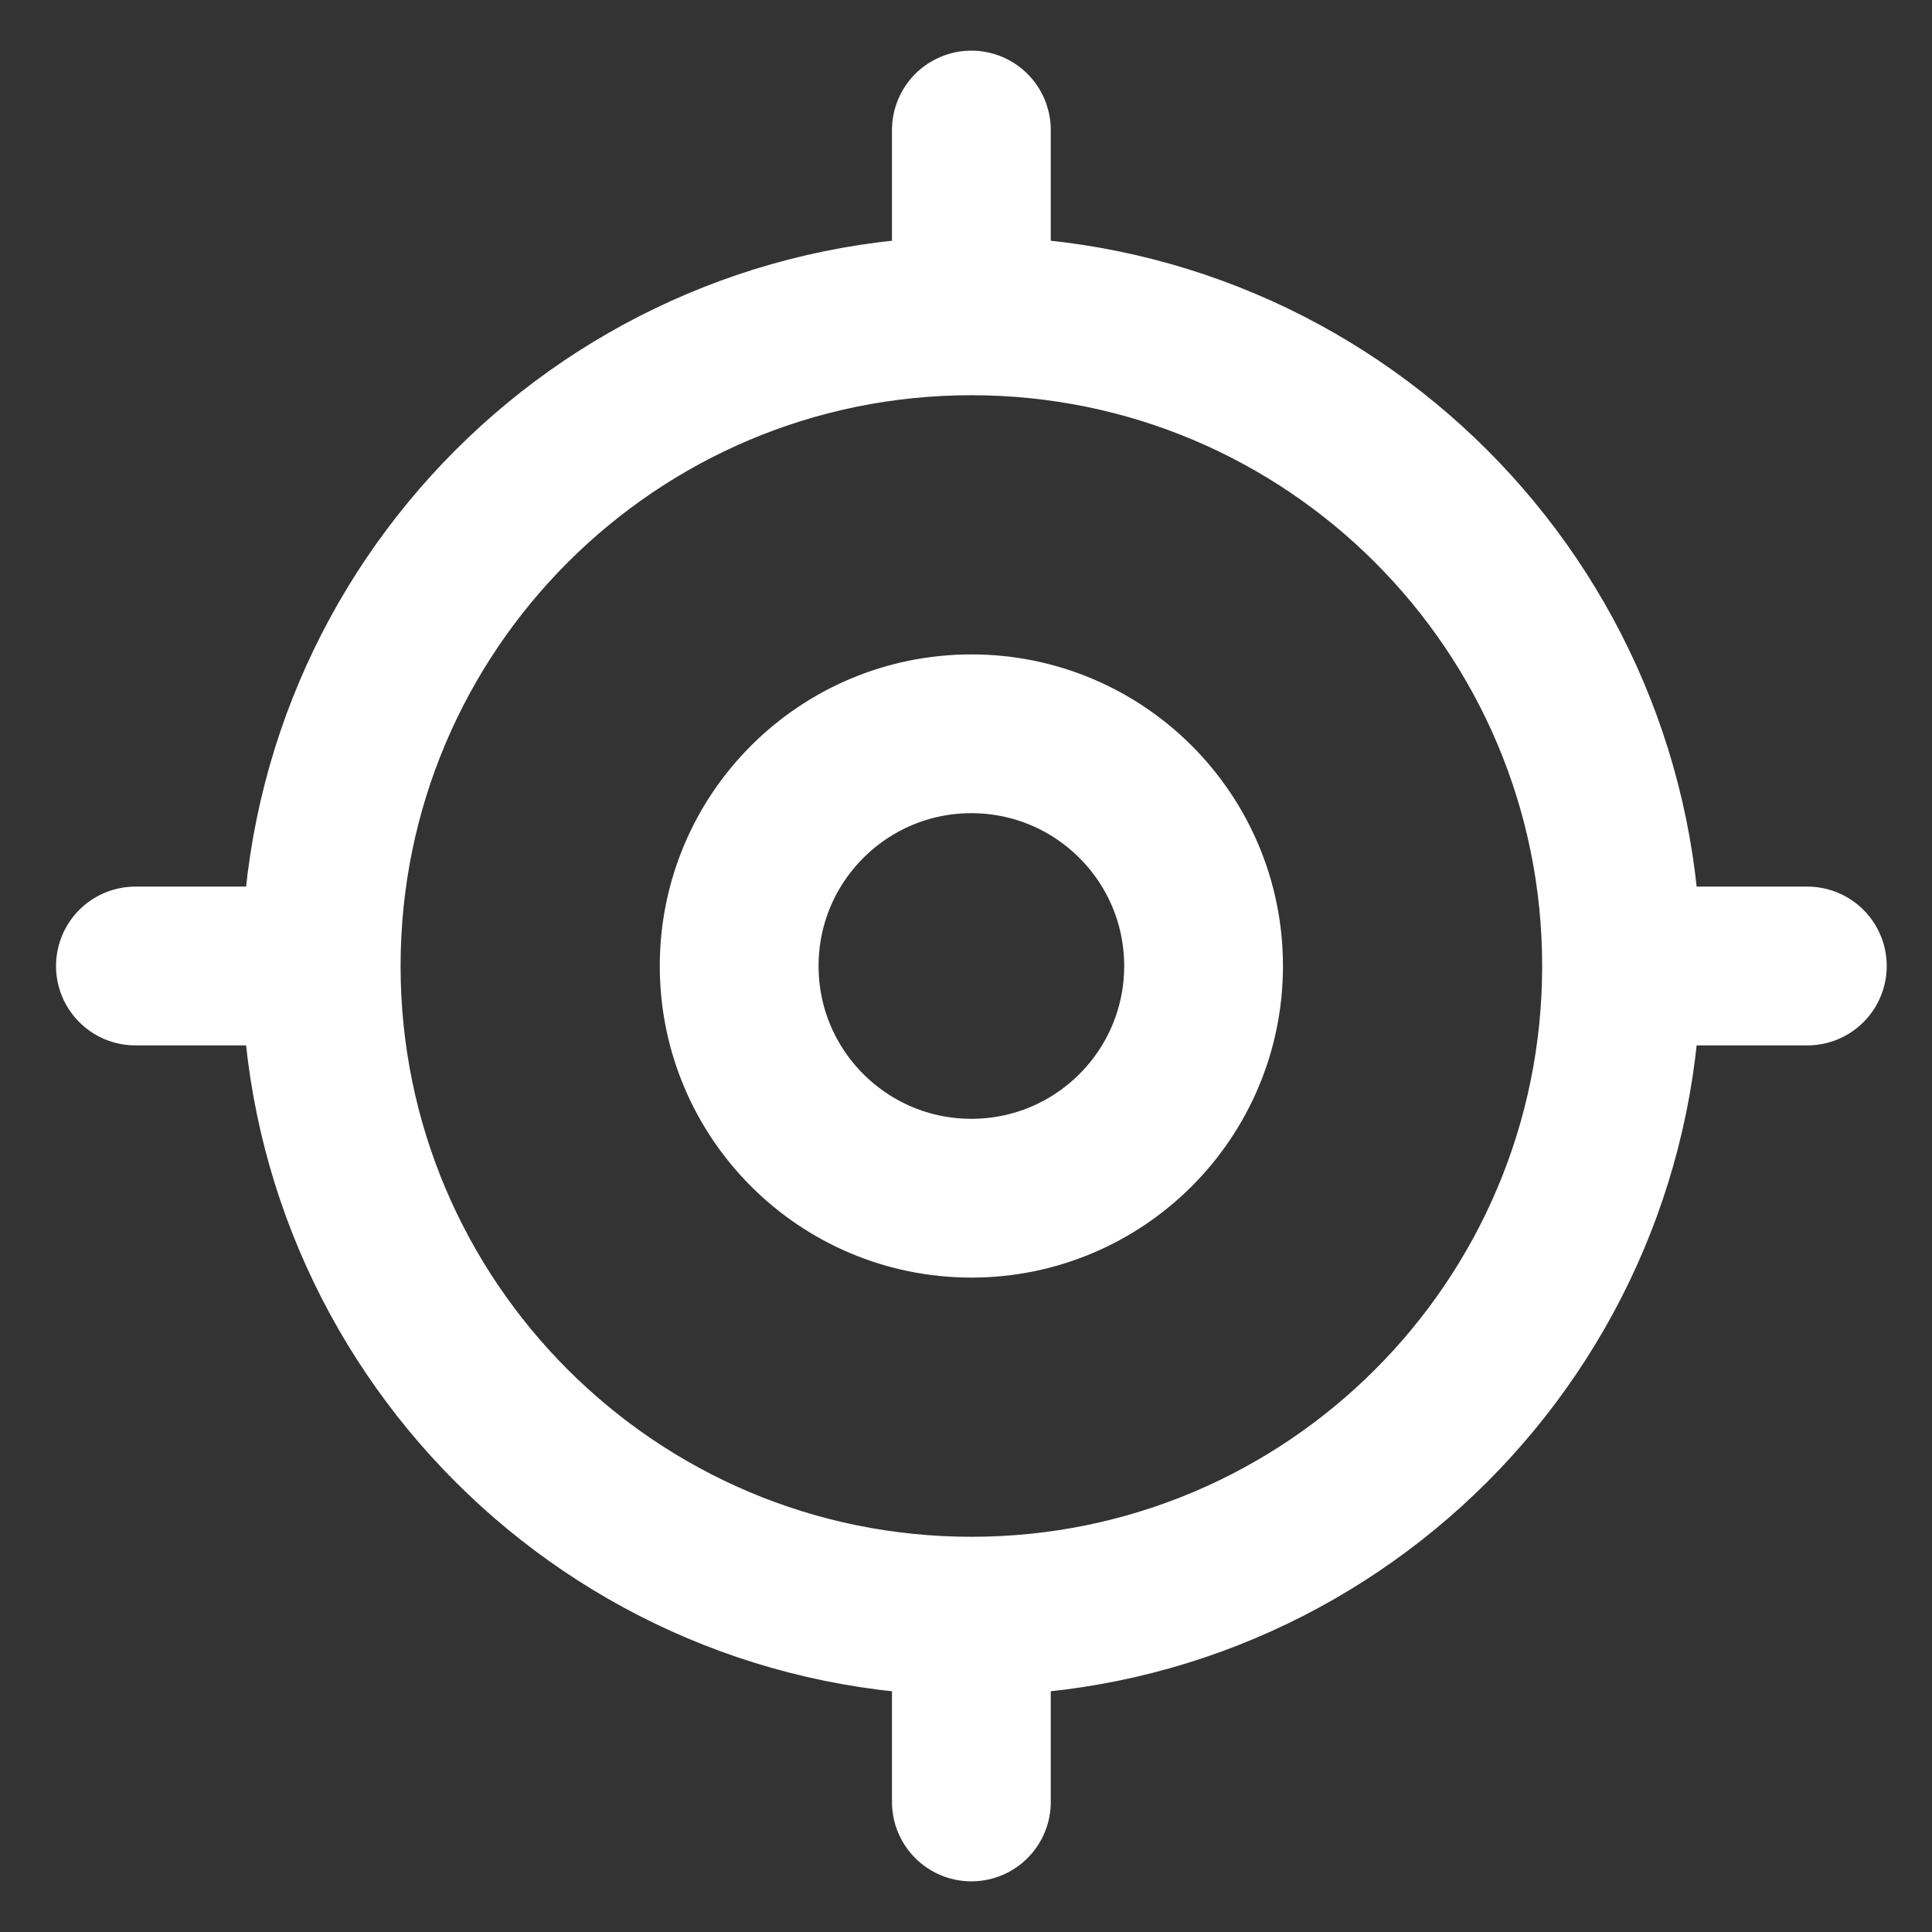 <svg width="32" height="32" viewBox="0 0 32 32" fill="none" xmlns="http://www.w3.org/2000/svg">
<rect x="0" y="0" width="32" height="32" fill="#333333" stroke="none"/>
<g clip-path="url(#clip0_118_223)">
<path d="M16.089 5.231V2.154M16.089 5.231C22.037 5.231 26.858 10.052 26.858 16M16.089 5.231C10.141 5.231 5.32 10.052 5.32 16M26.858 16C26.858 21.948 22.037 26.769 16.089 26.769M26.858 16H29.935M5.32 16H2.243M5.32 16C5.32 21.948 10.141 26.769 16.089 26.769M16.089 26.769V29.846M16.089 19.846C13.965 19.846 12.243 18.124 12.243 16C12.243 13.876 13.965 12.154 16.089 12.154C18.213 12.154 19.935 13.876 19.935 16C19.935 18.124 18.213 19.846 16.089 19.846Z" stroke="white" stroke-width="2.63" stroke-linecap="round" stroke-linejoin="round"/>
</g>
<defs>
<clipPath id="clip0_118_223">
<rect width="30.769" height="32" fill="white" transform="translate(0.5)"/>
</clipPath>
</defs>
</svg>
